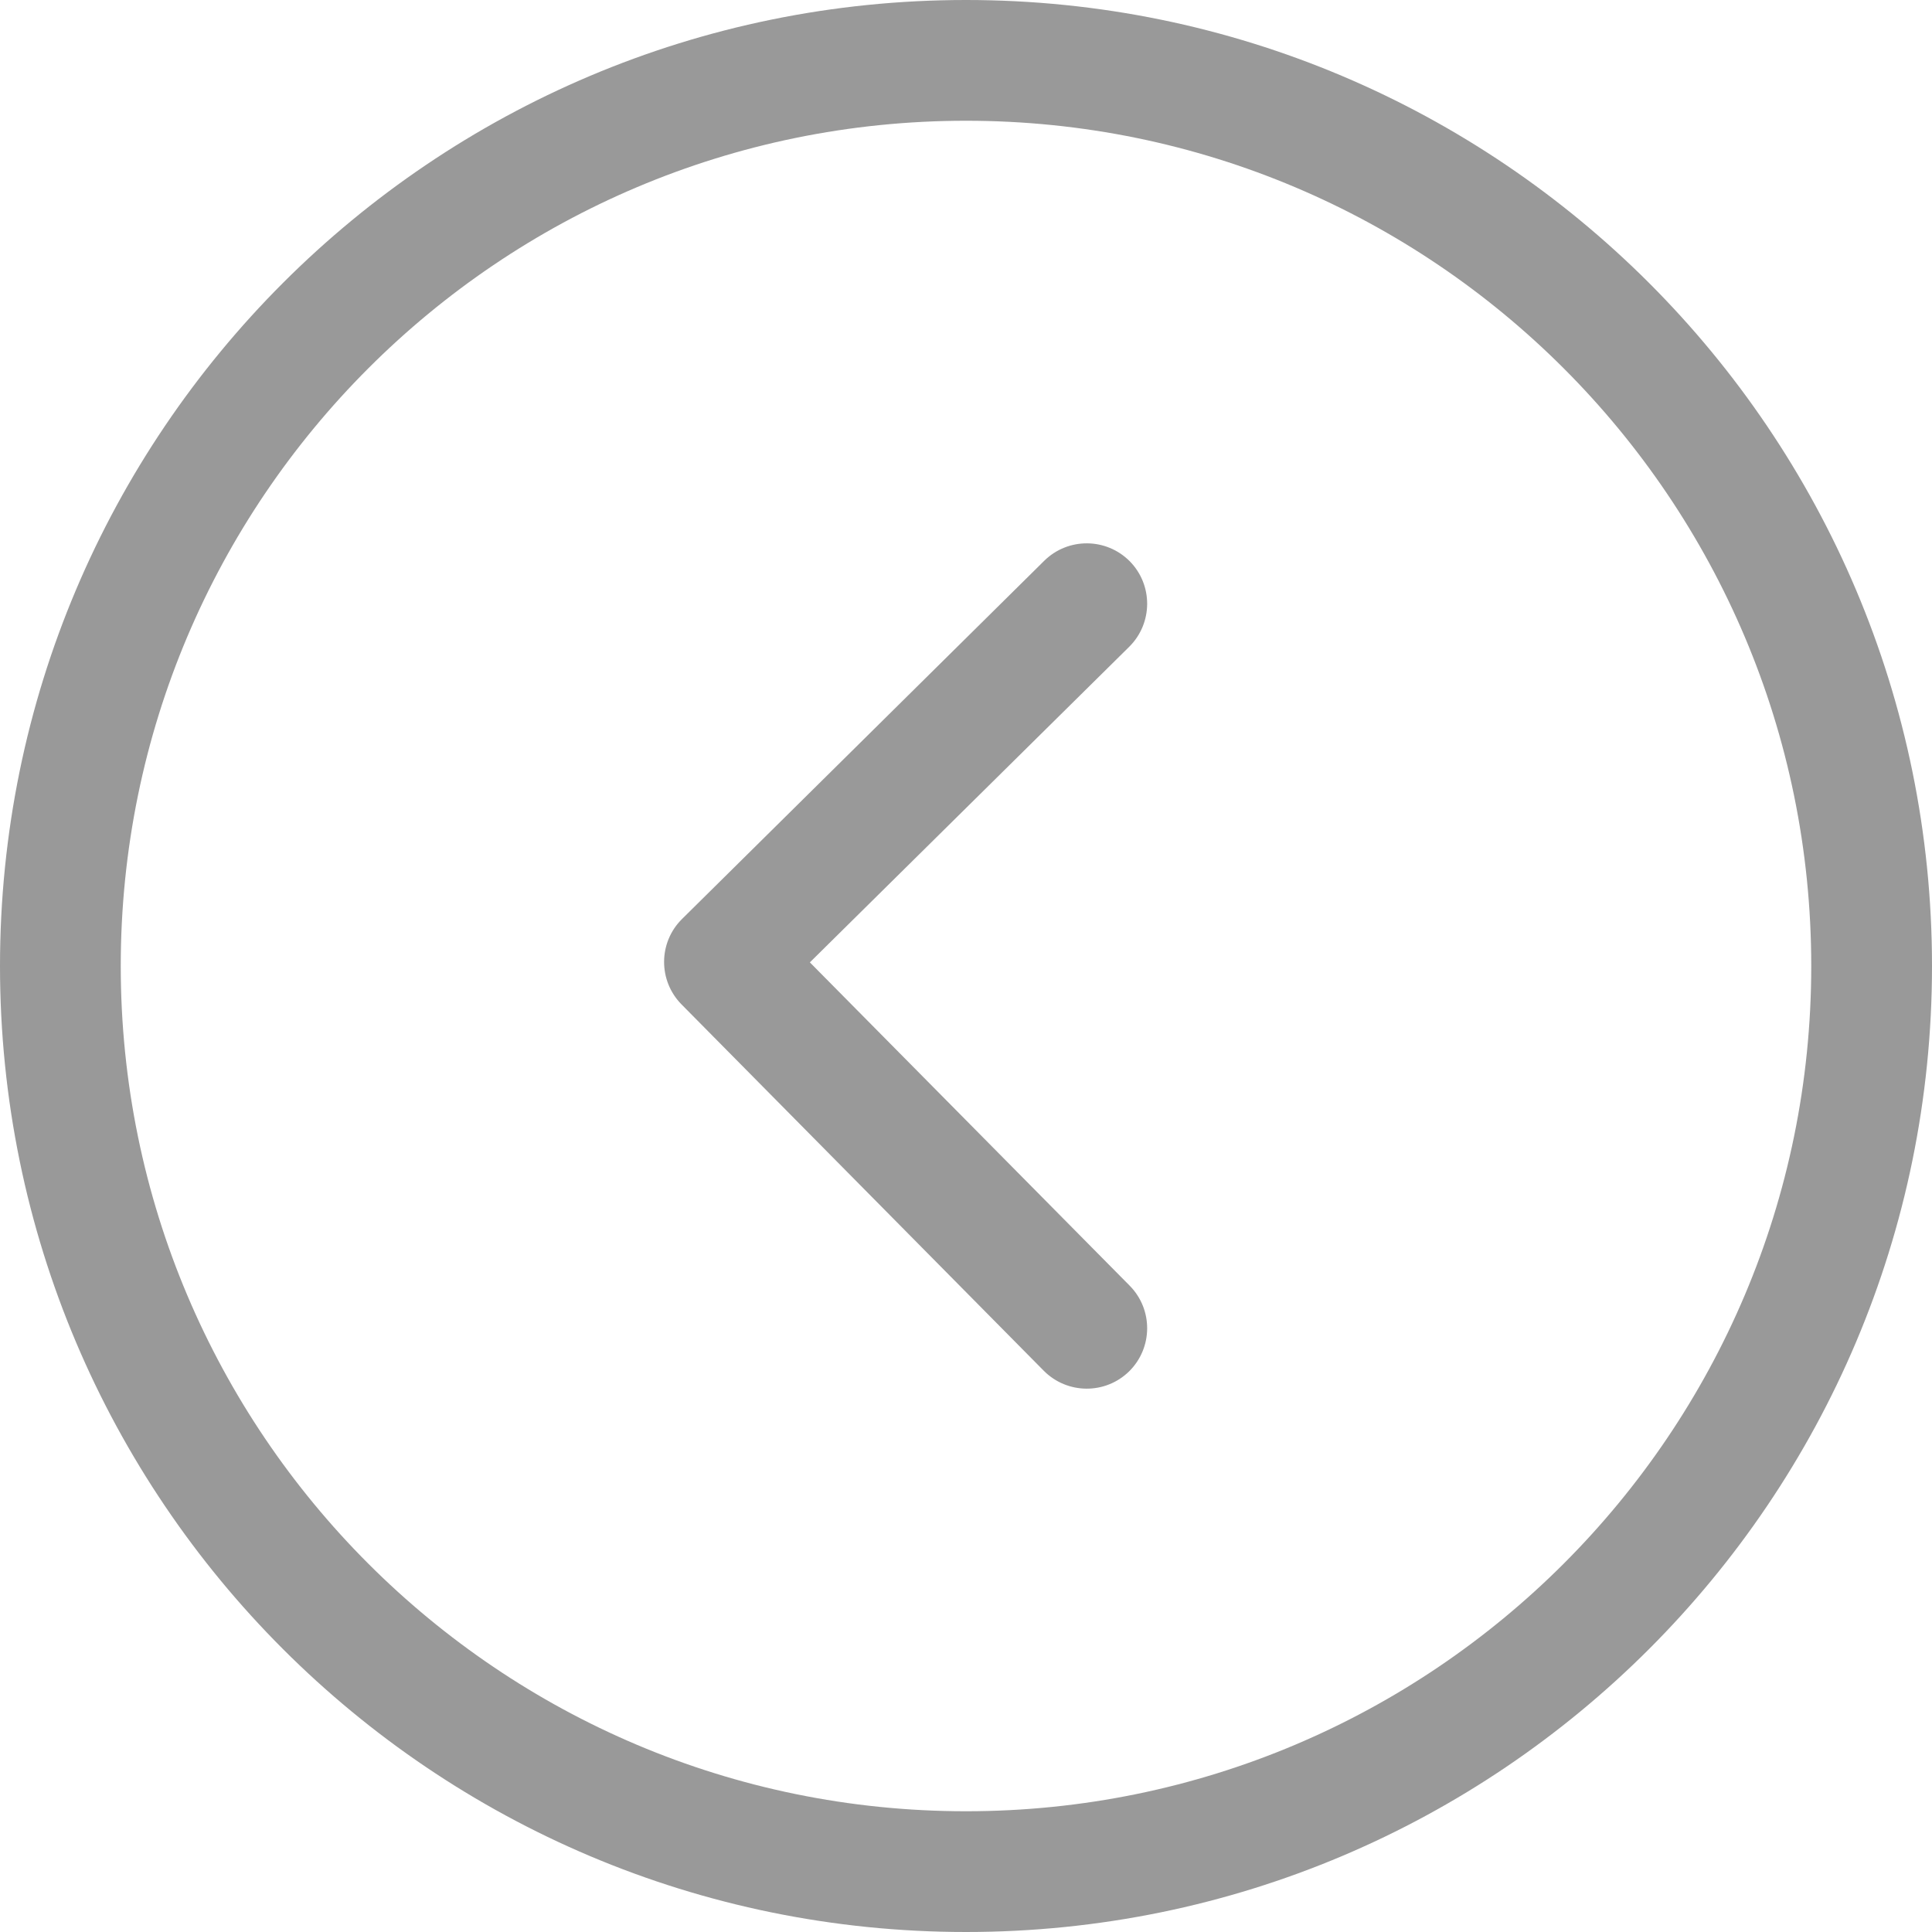 <?xml version="1.0" encoding="UTF-8"?>
<svg width="16px" height="16px" viewBox="0 0 16 16" version="1.1" xmlns="http://www.w3.org/2000/svg" xmlns:xlink="http://www.w3.org/1999/xlink">
    <!-- Generator: Sketch 52.4 (67378) - http://www.bohemiancoding.com/sketch -->
    <title>Combined Shape</title>
    <desc>Created with Sketch.</desc>
    <g id="方案一" stroke="none" stroke-width="1" fill="none" fill-rule="evenodd">
        <g id="2存储产品列表" transform="translate(-373, -270)" fill="#999999" fill-rule="nonzero">
            <g id="领存动态banenr" transform="translate(0, 100)">
                <g id="Group-18" transform="translate(373, 114)">
                    <g id="Group-5" transform="translate(0, 56)">
                        <path d="M9.356,10.648 C9.55,10.845 9.548,11.161 9.352,11.356 C9.155,11.55 8.839,11.548 8.644,11.352 L5.644,8.318 C5.45,8.121 5.452,7.805 5.648,7.611 L8.648,4.644 C8.845,4.45 9.161,4.452 9.356,4.648 C9.55,4.845 9.548,5.161 9.352,5.356 L6.707,7.97 L9.356,10.648 Z M8,15 C11.866,15 15,11.866 15,8 C15,4.134 11.866,1 8,1 C4.134,1 1,4.134 1,8 C1,11.866 4.134,15 8,15 Z M8,16 C3.582,16 0,12.418 0,8 C0,3.582 3.582,0 8,0 C12.418,0 16,3.582 16,8 C16,12.418 12.418,16 8,16 Z" id="Combined-Shape"></path>
                    </g>
                </g>
            </g>
        </g>
    </g>
</svg>